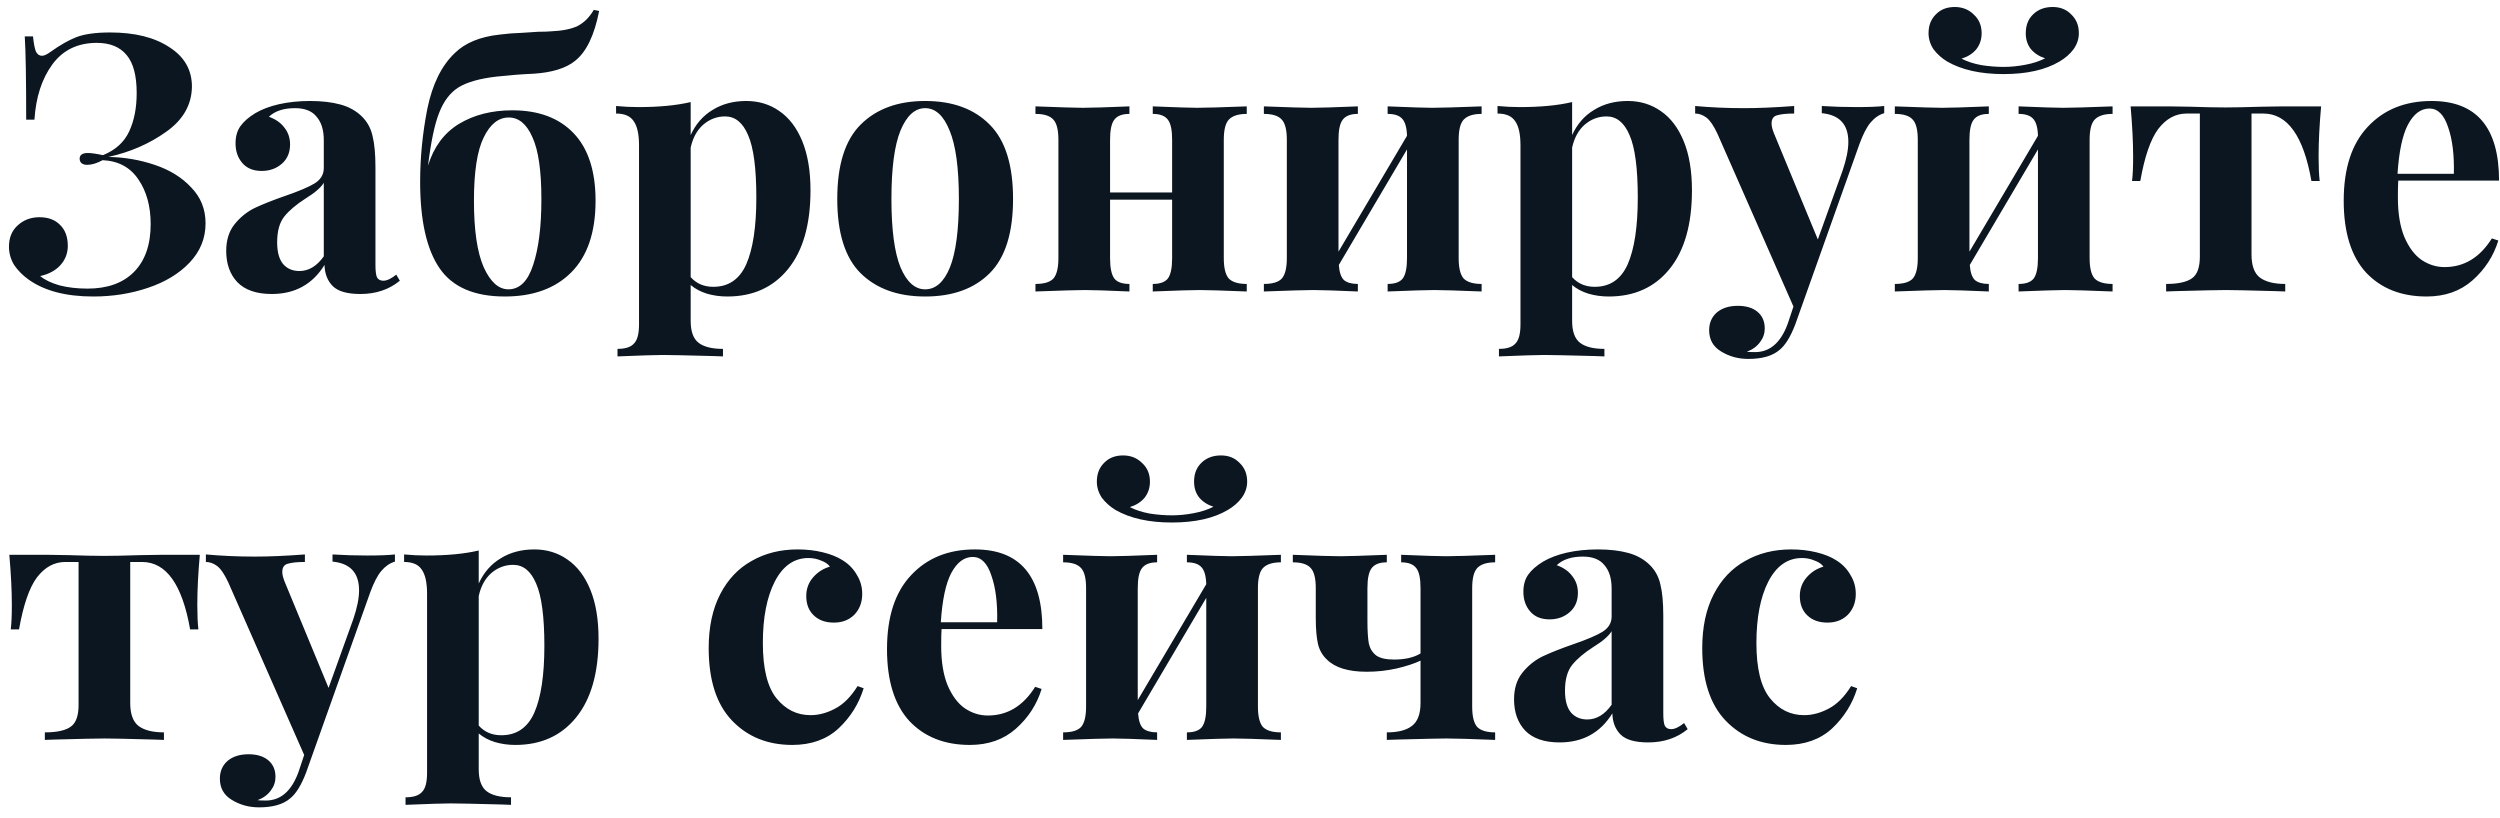 <?xml version="1.0" encoding="UTF-8"?> <svg xmlns="http://www.w3.org/2000/svg" width="223" height="73" viewBox="0 0 223 73" fill="none"> <path d="M9.824 2.896C12.021 2.896 13.781 3.333 15.104 4.208C16.448 5.061 17.12 6.235 17.12 7.728C17.099 9.349 16.331 10.693 14.816 11.76C13.323 12.827 11.605 13.573 9.664 14C11.093 14.021 12.469 14.256 13.792 14.704C15.136 15.152 16.224 15.824 17.056 16.72C17.909 17.595 18.336 18.661 18.336 19.92C18.336 21.264 17.856 22.437 16.896 23.44C15.957 24.421 14.72 25.168 13.184 25.68C11.669 26.192 10.048 26.448 8.32 26.448C5.888 26.448 3.968 25.947 2.56 24.944C2.048 24.581 1.621 24.155 1.28 23.664C0.96 23.152 0.8 22.597 0.8 22C0.8 21.211 1.056 20.581 1.568 20.112C2.101 19.621 2.752 19.376 3.52 19.376C4.288 19.376 4.896 19.6 5.344 20.048C5.813 20.496 6.048 21.125 6.048 21.936C6.048 22.597 5.824 23.173 5.376 23.664C4.949 24.133 4.352 24.453 3.584 24.624C3.989 24.965 4.565 25.243 5.312 25.456C6.059 25.648 6.891 25.744 7.808 25.744C9.579 25.744 10.955 25.253 11.936 24.272C12.939 23.269 13.44 21.84 13.44 19.984C13.44 18.405 13.077 17.083 12.352 16.016C11.627 14.928 10.56 14.352 9.152 14.288C8.64 14.565 8.181 14.704 7.776 14.704C7.584 14.704 7.424 14.661 7.296 14.576C7.168 14.469 7.104 14.331 7.104 14.16C7.104 13.819 7.349 13.648 7.84 13.648C8.139 13.648 8.587 13.712 9.184 13.84C10.293 13.392 11.072 12.688 11.52 11.728C11.968 10.768 12.192 9.627 12.192 8.304C12.192 6.747 11.893 5.616 11.296 4.912C10.699 4.187 9.813 3.824 8.64 3.824C6.933 3.824 5.611 4.464 4.672 5.744C3.733 7.024 3.2 8.667 3.072 10.672H2.336C2.336 7.024 2.293 4.549 2.208 3.248H2.944C3.008 3.867 3.093 4.315 3.2 4.592C3.328 4.848 3.509 4.976 3.744 4.976C3.851 4.976 3.968 4.944 4.096 4.88C4.224 4.816 4.363 4.731 4.512 4.624C5.344 4.027 6.112 3.589 6.816 3.312C7.541 3.035 8.544 2.896 9.824 2.896ZM24.242 26.224C22.877 26.224 21.853 25.872 21.17 25.168C20.509 24.464 20.178 23.536 20.178 22.384C20.178 21.424 20.423 20.635 20.914 20.016C21.426 19.376 22.034 18.885 22.738 18.544C23.463 18.203 24.381 17.84 25.49 17.456C26.663 17.051 27.517 16.688 28.05 16.368C28.605 16.027 28.882 15.568 28.882 14.992V12.496C28.882 11.6 28.669 10.907 28.242 10.416C27.837 9.904 27.197 9.648 26.322 9.648C25.298 9.648 24.519 9.904 23.986 10.416C24.583 10.629 25.042 10.949 25.362 11.376C25.703 11.803 25.874 12.304 25.874 12.88C25.874 13.605 25.629 14.181 25.138 14.608C24.647 15.035 24.05 15.248 23.346 15.248C22.599 15.248 22.023 15.013 21.618 14.544C21.213 14.075 21.01 13.488 21.01 12.784C21.01 12.187 21.149 11.685 21.426 11.28C21.725 10.853 22.173 10.459 22.77 10.096C23.346 9.755 24.05 9.488 24.882 9.296C25.735 9.104 26.663 9.008 27.666 9.008C28.711 9.008 29.618 9.115 30.386 9.328C31.154 9.541 31.794 9.904 32.306 10.416C32.775 10.885 33.085 11.461 33.234 12.144C33.405 12.827 33.49 13.755 33.49 14.928V23.632C33.49 24.144 33.533 24.507 33.618 24.72C33.725 24.933 33.917 25.04 34.194 25.04C34.514 25.04 34.898 24.859 35.346 24.496L35.666 25.04C34.706 25.829 33.533 26.224 32.146 26.224C30.973 26.224 30.151 25.989 29.682 25.52C29.213 25.051 28.967 24.421 28.946 23.632C27.879 25.36 26.311 26.224 24.242 26.224ZM26.706 24.176C27.538 24.176 28.263 23.739 28.882 22.864V16.304C28.626 16.731 28.082 17.2 27.25 17.712C26.418 18.245 25.789 18.779 25.362 19.312C24.935 19.845 24.722 20.613 24.722 21.616C24.722 22.491 24.903 23.141 25.266 23.568C25.629 23.973 26.109 24.176 26.706 24.176ZM45.7 9.84C48.047 9.84 49.871 10.523 51.172 11.888C52.474 13.253 53.124 15.259 53.124 17.904C53.124 20.72 52.399 22.853 50.949 24.304C49.519 25.733 47.546 26.448 45.029 26.448C42.298 26.448 40.356 25.605 39.205 23.92C38.053 22.235 37.477 19.664 37.477 16.208C37.477 14.053 37.69 11.888 38.117 9.712C38.565 7.515 39.386 5.851 40.581 4.72C41.498 3.824 42.821 3.28 44.548 3.088C45.188 3.003 45.861 2.949 46.565 2.928C47.29 2.885 47.781 2.853 48.036 2.832C48.527 2.832 48.868 2.821 49.06 2.8C50.127 2.757 50.949 2.597 51.525 2.32C52.1 2.021 52.581 1.541 52.965 0.88L53.444 0.976C53.018 3.152 52.303 4.635 51.3 5.424C50.49 6.085 49.252 6.469 47.589 6.576C46.565 6.619 45.466 6.704 44.292 6.832C42.799 7.003 41.669 7.323 40.901 7.792C40.154 8.261 39.578 9.019 39.172 10.064C38.767 11.088 38.437 12.656 38.181 14.768C38.693 13.104 39.61 11.867 40.932 11.056C42.276 10.245 43.866 9.84 45.7 9.84ZM45.349 25.808C46.351 25.808 47.087 25.083 47.556 23.632C48.047 22.16 48.292 20.208 48.292 17.776C48.292 15.237 48.026 13.392 47.492 12.24C46.98 11.067 46.276 10.48 45.38 10.48C44.463 10.48 43.717 11.077 43.141 12.272C42.565 13.445 42.276 15.323 42.276 17.904C42.276 20.528 42.565 22.501 43.141 23.824C43.738 25.147 44.474 25.808 45.349 25.808ZM66.569 9.008C67.678 9.008 68.659 9.307 69.513 9.904C70.387 10.501 71.07 11.397 71.561 12.592C72.051 13.787 72.296 15.248 72.296 16.976C72.296 20.027 71.624 22.373 70.281 24.016C68.958 25.637 67.155 26.448 64.873 26.448C64.233 26.448 63.624 26.363 63.048 26.192C62.494 26.021 62.014 25.765 61.608 25.424V28.624C61.608 29.563 61.843 30.213 62.312 30.576C62.782 30.939 63.507 31.12 64.489 31.12V31.792L63.624 31.76C61.257 31.696 59.752 31.664 59.112 31.664C58.472 31.664 57.129 31.707 55.081 31.792V31.12C55.785 31.12 56.275 30.96 56.553 30.64C56.851 30.341 57.001 29.776 57.001 28.944V12.944C57.001 11.963 56.84 11.248 56.52 10.8C56.222 10.352 55.699 10.128 54.953 10.128V9.456C55.635 9.52 56.297 9.552 56.937 9.552C58.792 9.552 60.35 9.403 61.608 9.104V12.048C62.056 11.067 62.707 10.32 63.56 9.808C64.414 9.275 65.416 9.008 66.569 9.008ZM63.624 25.584C64.99 25.584 65.971 24.912 66.569 23.568C67.166 22.203 67.465 20.219 67.465 17.616C67.465 15.013 67.219 13.157 66.728 12.048C66.259 10.939 65.576 10.384 64.68 10.384C63.955 10.384 63.304 10.629 62.728 11.12C62.174 11.611 61.8 12.293 61.608 13.168V24.72C62.12 25.296 62.792 25.584 63.624 25.584ZM82.524 9.008C84.977 9.008 86.897 9.712 88.284 11.12C89.671 12.507 90.364 14.715 90.364 17.744C90.364 20.773 89.671 22.981 88.284 24.368C86.897 25.755 84.977 26.448 82.524 26.448C80.092 26.448 78.172 25.755 76.764 24.368C75.377 22.981 74.684 20.773 74.684 17.744C74.684 14.715 75.377 12.507 76.764 11.12C78.172 9.712 80.092 9.008 82.524 9.008ZM82.524 9.648C81.607 9.648 80.871 10.32 80.316 11.664C79.783 12.987 79.516 15.013 79.516 17.744C79.516 20.475 79.783 22.501 80.316 23.824C80.871 25.147 81.607 25.808 82.524 25.808C83.463 25.808 84.199 25.157 84.732 23.856C85.265 22.533 85.532 20.496 85.532 17.744C85.532 14.992 85.255 12.955 84.7 11.632C84.167 10.309 83.441 9.648 82.524 9.648ZM111.21 10.16C110.463 10.16 109.93 10.331 109.61 10.672C109.311 10.992 109.162 11.589 109.162 12.464V23.024C109.162 23.899 109.311 24.507 109.61 24.848C109.93 25.168 110.463 25.328 111.21 25.328V26C109.076 25.915 107.668 25.872 106.986 25.872C106.346 25.872 104.959 25.915 102.826 26V25.328C103.466 25.328 103.914 25.168 104.17 24.848C104.426 24.507 104.554 23.899 104.554 23.024V17.808H99.018V23.024C99.018 23.899 99.146 24.507 99.402 24.848C99.658 25.168 100.106 25.328 100.746 25.328V26C98.783 25.915 97.46 25.872 96.778 25.872C96.138 25.872 94.666 25.915 92.362 26V25.328C93.13 25.328 93.663 25.168 93.962 24.848C94.26 24.507 94.41 23.899 94.41 23.024V12.464C94.41 11.589 94.26 10.992 93.962 10.672C93.663 10.331 93.13 10.16 92.362 10.16V9.488C94.58 9.573 95.988 9.616 96.586 9.616C97.311 9.616 98.698 9.573 100.746 9.488V10.16C100.106 10.16 99.658 10.331 99.402 10.672C99.146 10.992 99.018 11.589 99.018 12.464V17.168H104.554V12.464C104.554 11.589 104.426 10.992 104.17 10.672C103.914 10.331 103.466 10.16 102.826 10.16V9.488C104.874 9.573 106.196 9.616 106.794 9.616C107.519 9.616 108.991 9.573 111.21 9.488V10.16ZM132.161 10.16C131.414 10.16 130.881 10.331 130.561 10.672C130.262 10.992 130.113 11.589 130.113 12.464V23.024C130.113 23.899 130.262 24.507 130.561 24.848C130.881 25.168 131.414 25.328 132.161 25.328V26C130.027 25.915 128.619 25.872 127.937 25.872C127.297 25.872 125.91 25.915 123.777 26V25.328C124.417 25.328 124.865 25.168 125.121 24.848C125.377 24.507 125.505 23.899 125.505 23.024V13.328L119.425 23.632C119.467 24.272 119.617 24.72 119.873 24.976C120.15 25.211 120.566 25.328 121.121 25.328V26C119.158 25.915 117.835 25.872 117.153 25.872C116.513 25.872 115.041 25.915 112.737 26V25.328C113.505 25.328 114.038 25.168 114.337 24.848C114.635 24.507 114.785 23.899 114.785 23.024V12.464C114.785 11.589 114.635 10.992 114.337 10.672C114.038 10.331 113.505 10.16 112.737 10.16V9.488C114.955 9.573 116.363 9.616 116.961 9.616C117.686 9.616 119.073 9.573 121.121 9.488V10.16C120.481 10.16 120.033 10.331 119.777 10.672C119.521 10.992 119.393 11.589 119.393 12.464V22.448L125.505 12.112C125.483 11.365 125.334 10.853 125.057 10.576C124.801 10.299 124.374 10.16 123.777 10.16V9.488C125.825 9.573 127.147 9.616 127.745 9.616C128.47 9.616 129.942 9.573 132.161 9.488V10.16ZM145.194 9.008C146.303 9.008 147.284 9.307 148.138 9.904C149.012 10.501 149.695 11.397 150.186 12.592C150.676 13.787 150.922 15.248 150.922 16.976C150.922 20.027 150.25 22.373 148.906 24.016C147.583 25.637 145.78 26.448 143.498 26.448C142.858 26.448 142.25 26.363 141.674 26.192C141.119 26.021 140.639 25.765 140.234 25.424V28.624C140.234 29.563 140.468 30.213 140.938 30.576C141.407 30.939 142.132 31.12 143.114 31.12V31.792L142.25 31.76C139.882 31.696 138.378 31.664 137.738 31.664C137.098 31.664 135.754 31.707 133.706 31.792V31.12C134.41 31.12 134.9 30.96 135.178 30.64C135.476 30.341 135.626 29.776 135.626 28.944V12.944C135.626 11.963 135.466 11.248 135.146 10.8C134.847 10.352 134.324 10.128 133.578 10.128V9.456C134.26 9.52 134.922 9.552 135.562 9.552C137.418 9.552 138.975 9.403 140.234 9.104V12.048C140.682 11.067 141.332 10.32 142.186 9.808C143.039 9.275 144.042 9.008 145.194 9.008ZM142.25 25.584C143.615 25.584 144.596 24.912 145.194 23.568C145.791 22.203 146.09 20.219 146.09 17.616C146.09 15.013 145.844 13.157 145.354 12.048C144.884 10.939 144.202 10.384 143.306 10.384C142.58 10.384 141.93 10.629 141.354 11.12C140.799 11.611 140.426 12.293 140.234 13.168V24.72C140.746 25.296 141.418 25.584 142.25 25.584ZM165.608 9.552C166.675 9.552 167.496 9.52 168.072 9.456V10.096C167.624 10.224 167.219 10.501 166.856 10.928C166.515 11.333 166.184 11.973 165.864 12.848L160.136 28.944C159.71 30.053 159.24 30.811 158.728 31.216C158.11 31.749 157.182 32.016 155.944 32.016C155.048 32.016 154.238 31.792 153.512 31.344C152.808 30.917 152.456 30.288 152.456 29.456C152.456 28.795 152.691 28.261 153.16 27.856C153.63 27.472 154.248 27.28 155.016 27.28C155.742 27.28 156.318 27.451 156.744 27.792C157.192 28.155 157.416 28.656 157.416 29.296C157.416 29.744 157.278 30.149 157 30.512C156.723 30.896 156.328 31.184 155.816 31.376C155.966 31.397 156.211 31.408 156.552 31.408C157.875 31.408 158.846 30.565 159.464 28.88L159.976 27.344L153.192 11.92C152.851 11.195 152.52 10.715 152.2 10.48C151.88 10.245 151.55 10.128 151.208 10.128V9.456C152.616 9.584 154.078 9.648 155.592 9.648C156.851 9.648 158.334 9.584 160.04 9.456V10.128C159.358 10.128 158.846 10.181 158.504 10.288C158.184 10.373 158.024 10.619 158.024 11.024C158.024 11.259 158.099 11.557 158.248 11.92L162.152 21.36L164.36 15.216C164.702 14.213 164.872 13.36 164.872 12.656C164.872 11.099 164.083 10.245 162.504 10.096V9.456C163.507 9.52 164.542 9.552 165.608 9.552ZM188.442 10.16C187.695 10.16 187.162 10.331 186.842 10.672C186.543 10.992 186.394 11.589 186.394 12.464V23.024C186.394 23.899 186.543 24.507 186.842 24.848C187.162 25.168 187.695 25.328 188.442 25.328V26C186.309 25.915 184.901 25.872 184.218 25.872C183.578 25.872 182.191 25.915 180.058 26V25.328C180.698 25.328 181.146 25.168 181.402 24.848C181.658 24.507 181.786 23.899 181.786 23.024V13.328L175.706 23.632C175.749 24.272 175.898 24.72 176.154 24.976C176.431 25.211 176.847 25.328 177.402 25.328V26C175.439 25.915 174.117 25.872 173.434 25.872C172.794 25.872 171.322 25.915 169.018 26V25.328C169.786 25.328 170.319 25.168 170.618 24.848C170.917 24.507 171.066 23.899 171.066 23.024V12.464C171.066 11.589 170.917 10.992 170.618 10.672C170.319 10.331 169.786 10.16 169.018 10.16V9.488C171.237 9.573 172.645 9.616 173.242 9.616C173.967 9.616 175.354 9.573 177.402 9.488V10.16C176.762 10.16 176.314 10.331 176.058 10.672C175.802 10.992 175.674 11.589 175.674 12.464V22.448L181.786 12.112C181.765 11.365 181.615 10.853 181.338 10.576C181.082 10.299 180.655 10.16 180.058 10.16V9.488C182.106 9.573 183.429 9.616 184.026 9.616C184.751 9.616 186.223 9.573 188.442 9.488V10.16ZM183.098 0.624C183.781 0.624 184.335 0.848 184.762 1.296C185.21 1.723 185.434 2.277 185.434 2.96C185.434 3.472 185.274 3.952 184.954 4.4C184.634 4.827 184.218 5.189 183.706 5.488C182.447 6.235 180.783 6.608 178.714 6.608C176.666 6.608 174.991 6.235 173.69 5.488C173.199 5.189 172.794 4.827 172.474 4.4C172.175 3.952 172.026 3.472 172.026 2.96C172.026 2.277 172.239 1.723 172.666 1.296C173.093 0.848 173.658 0.624 174.362 0.624C175.045 0.624 175.61 0.848 176.058 1.296C176.527 1.723 176.762 2.277 176.762 2.96C176.762 3.515 176.602 3.995 176.282 4.4C175.962 4.784 175.525 5.061 174.97 5.232C175.461 5.488 176.047 5.68 176.73 5.808C177.413 5.915 178.074 5.968 178.714 5.968C179.354 5.968 180.005 5.904 180.666 5.776C181.349 5.648 181.935 5.456 182.426 5.2C181.893 5.029 181.466 4.752 181.146 4.368C180.847 3.984 180.698 3.515 180.698 2.96C180.698 2.256 180.922 1.691 181.37 1.264C181.818 0.837 182.394 0.624 183.098 0.624ZM207.043 9.488C206.893 11.152 206.819 12.645 206.819 13.968C206.819 14.864 206.851 15.589 206.915 16.144H206.179C205.475 12.133 204.045 10.128 201.891 10.128H200.835V22.704C200.835 23.685 201.08 24.368 201.571 24.752C202.083 25.136 202.84 25.328 203.843 25.328V26L202.947 25.968C200.643 25.904 199.181 25.872 198.563 25.872C197.944 25.872 196.451 25.904 194.083 25.968L193.219 26V25.328C194.264 25.328 195.021 25.168 195.491 24.848C195.981 24.528 196.227 23.877 196.227 22.896V10.128H195.043C194.061 10.128 193.219 10.587 192.515 11.504C191.832 12.421 191.299 13.968 190.915 16.144H190.179C190.243 15.632 190.275 14.907 190.275 13.968C190.275 12.688 190.2 11.195 190.051 9.488H193.443L195.395 9.52C196.675 9.563 197.709 9.584 198.499 9.584C199.288 9.584 200.344 9.563 201.667 9.52L203.651 9.488H207.043ZM218.051 23.824C219.8 23.824 221.208 22.971 222.275 21.264L222.851 21.456C222.424 22.843 221.656 24.027 220.547 25.008C219.459 25.968 218.094 26.448 216.451 26.448C214.19 26.448 212.387 25.733 211.043 24.304C209.72 22.853 209.059 20.72 209.059 17.904C209.059 15.024 209.774 12.827 211.203 11.312C212.632 9.776 214.531 9.008 216.899 9.008C220.91 9.008 222.915 11.376 222.915 16.112H213.923C213.902 16.432 213.891 16.933 213.891 17.616C213.891 19.024 214.083 20.197 214.467 21.136C214.872 22.075 215.384 22.757 216.003 23.184C216.643 23.611 217.326 23.824 218.051 23.824ZM216.707 9.68C215.939 9.68 215.299 10.16 214.787 11.12C214.296 12.059 213.987 13.52 213.859 15.504H218.883C218.926 13.819 218.755 12.432 218.371 11.344C218.008 10.235 217.454 9.68 216.707 9.68ZM17.824 49.488C17.675 51.152 17.6 52.645 17.6 53.968C17.6 54.864 17.632 55.589 17.696 56.144H16.96C16.256 52.133 14.827 50.128 12.672 50.128H11.616V62.704C11.616 63.685 11.861 64.368 12.352 64.752C12.864 65.136 13.621 65.328 14.624 65.328V66L13.728 65.968C11.424 65.904 9.963 65.872 9.344 65.872C8.725 65.872 7.232 65.904 4.864 65.968L4 66V65.328C5.045 65.328 5.803 65.168 6.272 64.848C6.763 64.528 7.008 63.877 7.008 62.896V50.128H5.824C4.843 50.128 4 50.587 3.296 51.504C2.613 52.421 2.08 53.968 1.696 56.144H0.96C1.024 55.632 1.056 54.907 1.056 53.968C1.056 52.688 0.981 51.195 0.832 49.488H4.224L6.176 49.52C7.456 49.563 8.491 49.584 9.28 49.584C10.069 49.584 11.125 49.563 12.448 49.52L14.432 49.488H17.824ZM32.764 49.552C33.831 49.552 34.653 49.52 35.228 49.456V50.096C34.781 50.224 34.375 50.501 34.013 50.928C33.671 51.333 33.34 51.973 33.02 52.848L27.293 68.944C26.866 70.053 26.396 70.811 25.884 71.216C25.266 71.749 24.338 72.016 23.101 72.016C22.204 72.016 21.394 71.792 20.669 71.344C19.965 70.917 19.613 70.288 19.613 69.456C19.613 68.795 19.847 68.261 20.317 67.856C20.786 67.472 21.404 67.28 22.172 67.28C22.898 67.28 23.474 67.451 23.901 67.792C24.349 68.155 24.573 68.656 24.573 69.296C24.573 69.744 24.434 70.149 24.157 70.512C23.879 70.896 23.485 71.184 22.973 71.376C23.122 71.397 23.367 71.408 23.709 71.408C25.031 71.408 26.002 70.565 26.62 68.88L27.133 67.344L20.349 51.92C20.007 51.195 19.677 50.715 19.357 50.48C19.037 50.245 18.706 50.128 18.364 50.128V49.456C19.773 49.584 21.234 49.648 22.748 49.648C24.007 49.648 25.49 49.584 27.197 49.456V50.128C26.514 50.128 26.002 50.181 25.66 50.288C25.34 50.373 25.18 50.619 25.18 51.024C25.18 51.259 25.255 51.557 25.404 51.92L29.308 61.36L31.517 55.216C31.858 54.213 32.029 53.36 32.029 52.656C32.029 51.099 31.239 50.245 29.66 50.096V49.456C30.663 49.52 31.698 49.552 32.764 49.552ZM47.662 49.008C48.772 49.008 49.753 49.307 50.606 49.904C51.481 50.501 52.164 51.397 52.654 52.592C53.145 53.787 53.39 55.248 53.39 56.976C53.39 60.027 52.718 62.373 51.374 64.016C50.052 65.637 48.249 66.448 45.966 66.448C45.326 66.448 44.718 66.363 44.142 66.192C43.588 66.021 43.108 65.765 42.702 65.424V68.624C42.702 69.563 42.937 70.213 43.406 70.576C43.876 70.939 44.601 71.12 45.582 71.12V71.792L44.718 71.76C42.35 71.696 40.846 71.664 40.206 71.664C39.566 71.664 38.222 71.707 36.174 71.792V71.12C36.878 71.12 37.369 70.96 37.646 70.64C37.945 70.341 38.094 69.776 38.094 68.944V52.944C38.094 51.963 37.934 51.248 37.614 50.8C37.316 50.352 36.793 50.128 36.046 50.128V49.456C36.729 49.52 37.39 49.552 38.03 49.552C39.886 49.552 41.444 49.403 42.702 49.104V52.048C43.15 51.067 43.801 50.32 44.654 49.808C45.508 49.275 46.51 49.008 47.662 49.008ZM44.718 65.584C46.084 65.584 47.065 64.912 47.662 63.568C48.26 62.203 48.558 60.219 48.558 57.616C48.558 55.013 48.313 53.157 47.822 52.048C47.353 50.939 46.67 50.384 45.774 50.384C45.049 50.384 44.398 50.629 43.822 51.12C43.268 51.611 42.894 52.293 42.702 53.168V64.72C43.214 65.296 43.886 65.584 44.718 65.584ZM71.15 49.008C71.94 49.008 72.686 49.093 73.391 49.264C74.094 49.435 74.681 49.669 75.15 49.968C75.705 50.309 76.132 50.747 76.43 51.28C76.751 51.792 76.91 52.357 76.91 52.976C76.91 53.723 76.676 54.341 76.207 54.832C75.737 55.301 75.129 55.536 74.382 55.536C73.636 55.536 73.038 55.323 72.591 54.896C72.142 54.469 71.918 53.893 71.918 53.168C71.918 52.528 72.121 51.973 72.526 51.504C72.932 51.035 73.433 50.715 74.031 50.544C73.86 50.309 73.593 50.128 73.231 50C72.889 49.851 72.516 49.776 72.111 49.776C70.831 49.776 69.828 50.48 69.103 51.888C68.398 53.275 68.046 55.099 68.046 57.36C68.046 59.643 68.452 61.285 69.263 62.288C70.073 63.291 71.087 63.792 72.302 63.792C73.028 63.792 73.753 63.6 74.478 63.216C75.225 62.832 75.897 62.16 76.495 61.2L77.038 61.392C76.612 62.779 75.865 63.973 74.799 64.976C73.732 65.957 72.356 66.448 70.671 66.448C68.473 66.448 66.681 65.723 65.294 64.272C63.908 62.821 63.215 60.667 63.215 57.808C63.215 55.931 63.556 54.331 64.239 53.008C64.921 51.685 65.86 50.693 67.055 50.032C68.249 49.349 69.615 49.008 71.15 49.008ZM88.114 63.824C89.863 63.824 91.271 62.971 92.338 61.264L92.913 61.456C92.487 62.843 91.719 64.027 90.609 65.008C89.522 65.968 88.156 66.448 86.513 66.448C84.252 66.448 82.45 65.733 81.106 64.304C79.783 62.853 79.121 60.72 79.121 57.904C79.121 55.024 79.836 52.827 81.266 51.312C82.695 49.776 84.594 49.008 86.962 49.008C90.972 49.008 92.978 51.376 92.978 56.112H83.986C83.964 56.432 83.954 56.933 83.954 57.616C83.954 59.024 84.145 60.197 84.529 61.136C84.935 62.075 85.447 62.757 86.066 63.184C86.706 63.611 87.388 63.824 88.114 63.824ZM86.769 49.68C86.001 49.68 85.362 50.16 84.85 51.12C84.359 52.059 84.049 53.52 83.921 55.504H88.945C88.988 53.819 88.817 52.432 88.433 51.344C88.071 50.235 87.516 49.68 86.769 49.68ZM114.255 50.16C113.508 50.16 112.975 50.331 112.655 50.672C112.356 50.992 112.207 51.589 112.207 52.464V63.024C112.207 63.899 112.356 64.507 112.655 64.848C112.975 65.168 113.508 65.328 114.255 65.328V66C112.121 65.915 110.713 65.872 110.031 65.872C109.391 65.872 108.004 65.915 105.871 66V65.328C106.511 65.328 106.959 65.168 107.215 64.848C107.471 64.507 107.599 63.899 107.599 63.024V53.328L101.519 63.632C101.561 64.272 101.711 64.72 101.967 64.976C102.244 65.211 102.66 65.328 103.215 65.328V66C101.252 65.915 99.929 65.872 99.246 65.872C98.606 65.872 97.135 65.915 94.831 66V65.328C95.599 65.328 96.132 65.168 96.43 64.848C96.729 64.507 96.879 63.899 96.879 63.024V52.464C96.879 51.589 96.729 50.992 96.43 50.672C96.132 50.331 95.599 50.16 94.831 50.16V49.488C97.049 49.573 98.457 49.616 99.055 49.616C99.78 49.616 101.167 49.573 103.215 49.488V50.16C102.575 50.16 102.127 50.331 101.871 50.672C101.615 50.992 101.487 51.589 101.487 52.464V62.448L107.599 52.112C107.577 51.365 107.428 50.853 107.151 50.576C106.895 50.299 106.468 50.16 105.871 50.16V49.488C107.919 49.573 109.241 49.616 109.839 49.616C110.564 49.616 112.036 49.573 114.255 49.488V50.16ZM108.911 40.624C109.593 40.624 110.148 40.848 110.575 41.296C111.023 41.723 111.247 42.277 111.247 42.96C111.247 43.472 111.087 43.952 110.767 44.4C110.447 44.827 110.031 45.189 109.519 45.488C108.26 46.235 106.596 46.608 104.527 46.608C102.479 46.608 100.804 46.235 99.502 45.488C99.012 45.189 98.606 44.827 98.287 44.4C97.988 43.952 97.838 43.472 97.838 42.96C97.838 42.277 98.052 41.723 98.478 41.296C98.905 40.848 99.471 40.624 100.175 40.624C100.857 40.624 101.423 40.848 101.871 41.296C102.34 41.723 102.575 42.277 102.575 42.96C102.575 43.515 102.415 43.995 102.095 44.4C101.775 44.784 101.337 45.061 100.783 45.232C101.273 45.488 101.86 45.68 102.543 45.808C103.225 45.915 103.887 45.968 104.527 45.968C105.167 45.968 105.817 45.904 106.479 45.776C107.161 45.648 107.748 45.456 108.239 45.2C107.705 45.029 107.279 44.752 106.959 44.368C106.66 43.984 106.511 43.515 106.511 42.96C106.511 42.256 106.735 41.691 107.183 41.264C107.631 40.837 108.207 40.624 108.911 40.624ZM133.367 50.16C132.621 50.16 132.087 50.331 131.767 50.672C131.469 50.992 131.319 51.589 131.319 52.464V63.024C131.319 63.899 131.469 64.507 131.767 64.848C132.087 65.168 132.621 65.328 133.367 65.328V66C131.234 65.915 129.783 65.872 129.015 65.872C128.525 65.872 127.063 65.904 124.631 65.968L123.703 66V65.328C124.706 65.328 125.453 65.136 125.943 64.752C126.455 64.368 126.711 63.685 126.711 62.704V58.928C126.178 59.184 125.463 59.419 124.567 59.632C123.693 59.824 122.807 59.92 121.911 59.92C120.269 59.92 119.085 59.557 118.359 58.832C117.954 58.448 117.687 57.979 117.559 57.424C117.431 56.848 117.367 56.08 117.367 55.12V52.464C117.367 51.589 117.218 50.992 116.919 50.672C116.621 50.331 116.087 50.16 115.319 50.16V49.488C117.453 49.573 118.871 49.616 119.575 49.616C120.194 49.616 121.57 49.573 123.703 49.488V50.16C123.063 50.16 122.615 50.331 122.359 50.672C122.103 50.992 121.975 51.589 121.975 52.464V55.408C121.975 56.283 122.018 56.955 122.103 57.424C122.21 57.872 122.434 58.224 122.775 58.48C123.117 58.715 123.639 58.832 124.343 58.832C125.325 58.832 126.114 58.651 126.711 58.288V52.464C126.711 51.589 126.583 50.992 126.327 50.672C126.071 50.331 125.623 50.16 124.983 50.16V49.488C127.031 49.573 128.365 49.616 128.983 49.616C129.687 49.616 131.149 49.573 133.367 49.488V50.16ZM139.117 66.224C137.752 66.224 136.728 65.872 136.045 65.168C135.384 64.464 135.053 63.536 135.053 62.384C135.053 61.424 135.298 60.635 135.789 60.016C136.301 59.376 136.909 58.885 137.613 58.544C138.338 58.203 139.256 57.84 140.365 57.456C141.538 57.051 142.392 56.688 142.925 56.368C143.48 56.027 143.757 55.568 143.757 54.992V52.496C143.757 51.6 143.544 50.907 143.117 50.416C142.712 49.904 142.072 49.648 141.197 49.648C140.173 49.648 139.394 49.904 138.861 50.416C139.458 50.629 139.917 50.949 140.237 51.376C140.578 51.803 140.749 52.304 140.749 52.88C140.749 53.605 140.504 54.181 140.013 54.608C139.522 55.035 138.925 55.248 138.221 55.248C137.474 55.248 136.898 55.013 136.493 54.544C136.088 54.075 135.885 53.488 135.885 52.784C135.885 52.187 136.024 51.685 136.301 51.28C136.6 50.853 137.048 50.459 137.645 50.096C138.221 49.755 138.925 49.488 139.757 49.296C140.61 49.104 141.538 49.008 142.541 49.008C143.586 49.008 144.493 49.115 145.261 49.328C146.029 49.541 146.669 49.904 147.181 50.416C147.65 50.885 147.96 51.461 148.109 52.144C148.28 52.827 148.365 53.755 148.365 54.928V63.632C148.365 64.144 148.408 64.507 148.493 64.72C148.6 64.933 148.792 65.04 149.069 65.04C149.389 65.04 149.773 64.859 150.221 64.496L150.541 65.04C149.581 65.829 148.408 66.224 147.021 66.224C145.848 66.224 145.026 65.989 144.557 65.52C144.088 65.051 143.842 64.421 143.821 63.632C142.754 65.36 141.186 66.224 139.117 66.224ZM141.581 64.176C142.413 64.176 143.138 63.739 143.757 62.864V56.304C143.501 56.731 142.957 57.2 142.125 57.712C141.293 58.245 140.664 58.779 140.237 59.312C139.81 59.845 139.597 60.613 139.597 61.616C139.597 62.491 139.778 63.141 140.141 63.568C140.504 63.973 140.984 64.176 141.581 64.176ZM159.776 49.008C160.565 49.008 161.312 49.093 162.016 49.264C162.72 49.435 163.306 49.669 163.776 49.968C164.33 50.309 164.757 50.747 165.056 51.28C165.376 51.792 165.536 52.357 165.536 52.976C165.536 53.723 165.301 54.341 164.832 54.832C164.362 55.301 163.754 55.536 163.008 55.536C162.261 55.536 161.664 55.323 161.216 54.896C160.768 54.469 160.544 53.893 160.544 53.168C160.544 52.528 160.746 51.973 161.152 51.504C161.557 51.035 162.058 50.715 162.656 50.544C162.485 50.309 162.218 50.128 161.856 50C161.514 49.851 161.141 49.776 160.736 49.776C159.456 49.776 158.453 50.48 157.728 51.888C157.024 53.275 156.672 55.099 156.672 57.36C156.672 59.643 157.077 61.285 157.888 62.288C158.698 63.291 159.712 63.792 160.928 63.792C161.653 63.792 162.378 63.6 163.104 63.216C163.85 62.832 164.522 62.16 165.12 61.2L165.664 61.392C165.237 62.779 164.49 63.973 163.424 64.976C162.357 65.957 160.981 66.448 159.296 66.448C157.098 66.448 155.306 65.723 153.92 64.272C152.533 62.821 151.84 60.667 151.84 57.808C151.84 55.931 152.181 54.331 152.864 53.008C153.546 51.685 154.485 50.693 155.68 50.032C156.874 49.349 158.24 49.008 159.776 49.008Z" fill="#0B1620"></path> </svg> 